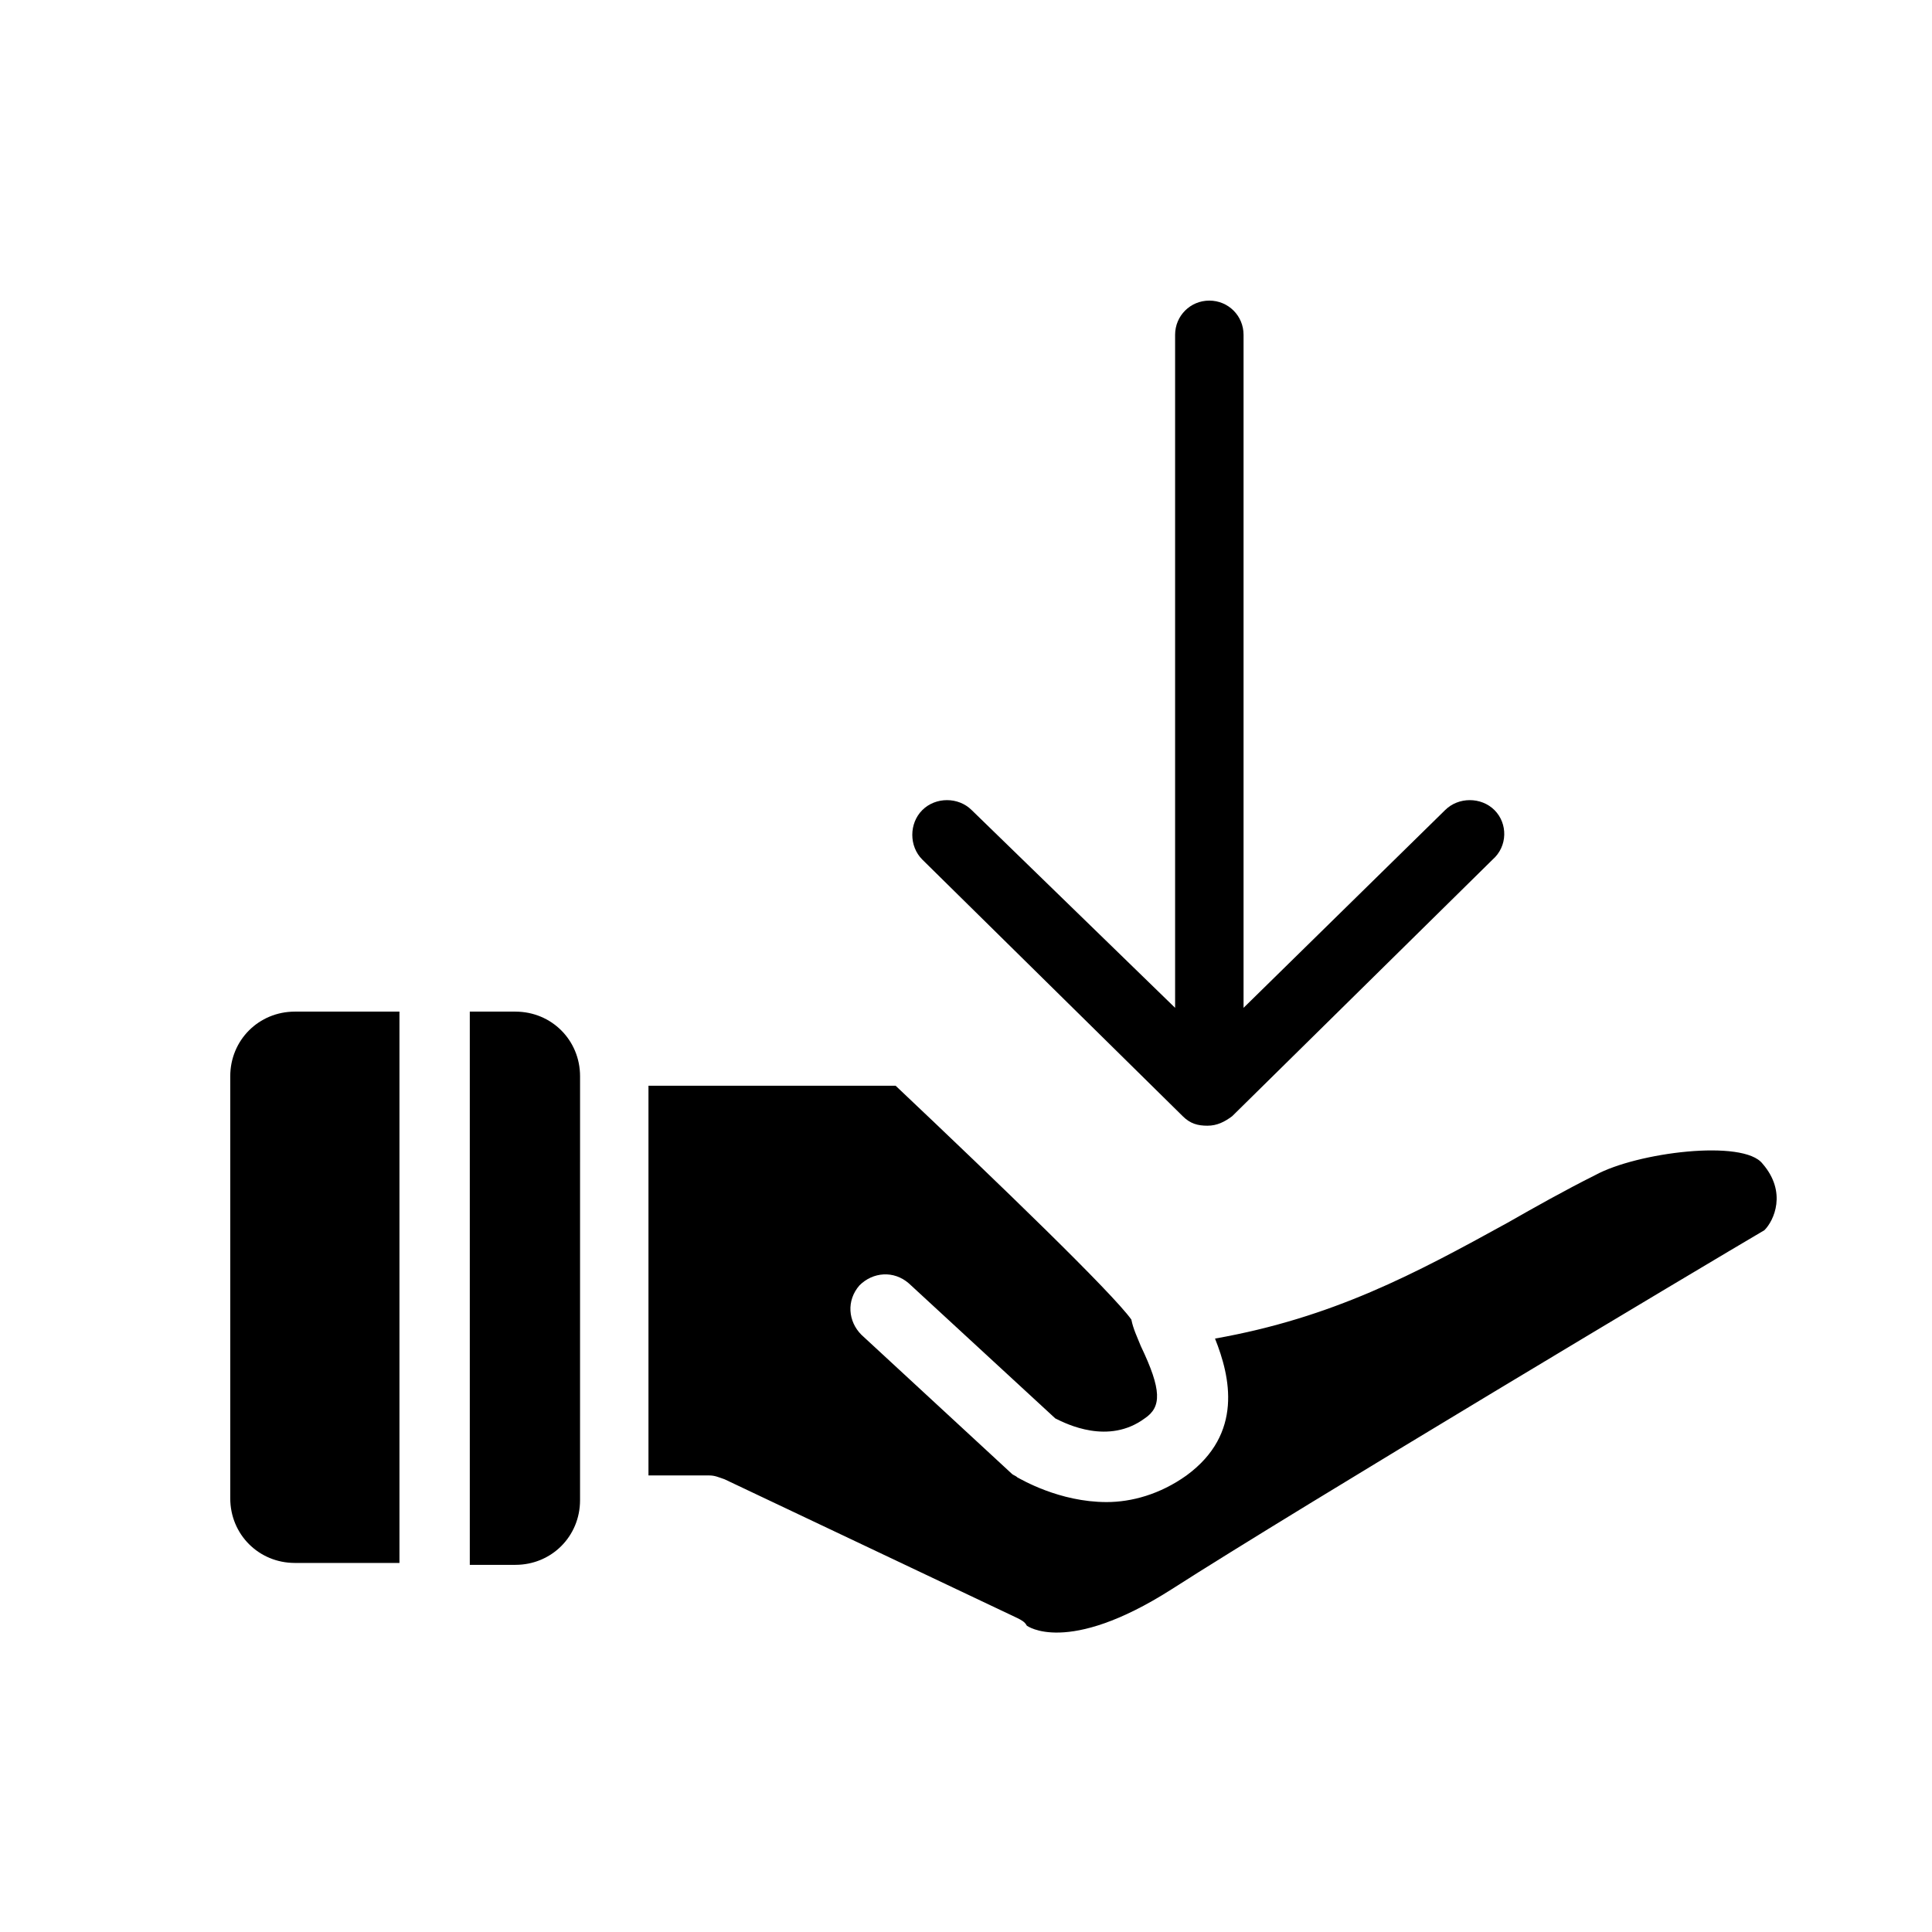 <?xml version="1.0" encoding="UTF-8"?>
<!-- Uploaded to: ICON Repo, www.svgrepo.com, Generator: ICON Repo Mixer Tools -->
<svg fill="#000000" width="800px" height="800px" version="1.1" viewBox="144 144 512 512" xmlns="http://www.w3.org/2000/svg">
 <g>
  <path d="m249.86 412.09h-27.711c-9.574 0-17.129 7.559-17.129 17.129v111.85c0 9.574 7.559 17.129 17.129 17.129h27.711z"/>
  <path d="m280.59 412.09h-12.09v146.61h12.09c9.574 0 17.129-7.559 17.129-17.129l0.004-112.35c0-9.57-7.559-17.129-17.133-17.129z"/>
  <path d="m540.06 358.69c-3.527-3.527-9.574-3.527-13.098 0l-53.406 52.395v-178.35c0-5.039-4.031-9.07-9.07-9.07s-9.07 4.031-9.07 9.07v178.35l-53.902-52.395c-3.527-3.527-9.574-3.527-13.098 0-3.527 3.527-3.527 9.574 0 13.098l69.023 68.016c2.016 2.016 4.031 2.519 6.551 2.519s4.535-1.008 6.551-2.519l69.023-68.016c4.023-3.527 4.023-9.574 0.496-13.098z"/>
  <path d="m611.09 452.39c-5.039-6.551-33.25-3.023-44.336 3.023-8.062 4.031-16.121 8.566-23.176 12.594-24.688 13.602-46.352 25.191-77.586 30.73 4.031 10.078 7.559 25.191-7.559 36.273-7.055 5.039-14.609 7.055-21.16 7.055-12.594 0-22.672-6.047-23.68-6.551-0.504-0.504-1.008-0.504-1.512-1.008l-39.801-36.777c-3.527-3.527-4.031-9.07-0.504-13.098 3.527-3.527 9.07-4.031 13.098-0.504l38.793 35.77c3.023 1.512 14.105 7.055 23.68 0 4.535-3.023 4.535-7.559-1.008-19.145-1.008-2.519-2.016-4.535-2.519-7.055-5.039-7.055-34.762-35.77-62.473-61.969h-65.496v103.28h16.121c1.512 0 2.519 0.504 4.031 1.008l77.586 36.777c1.008 0.504 2.016 1.008 2.519 2.016 0 0 10.578 8.062 38.289-9.574 33.754-21.664 142.58-86.656 157.19-95.219 2.527-2.516 6.055-10.07-0.496-17.629z"/>
 </g>
</svg>